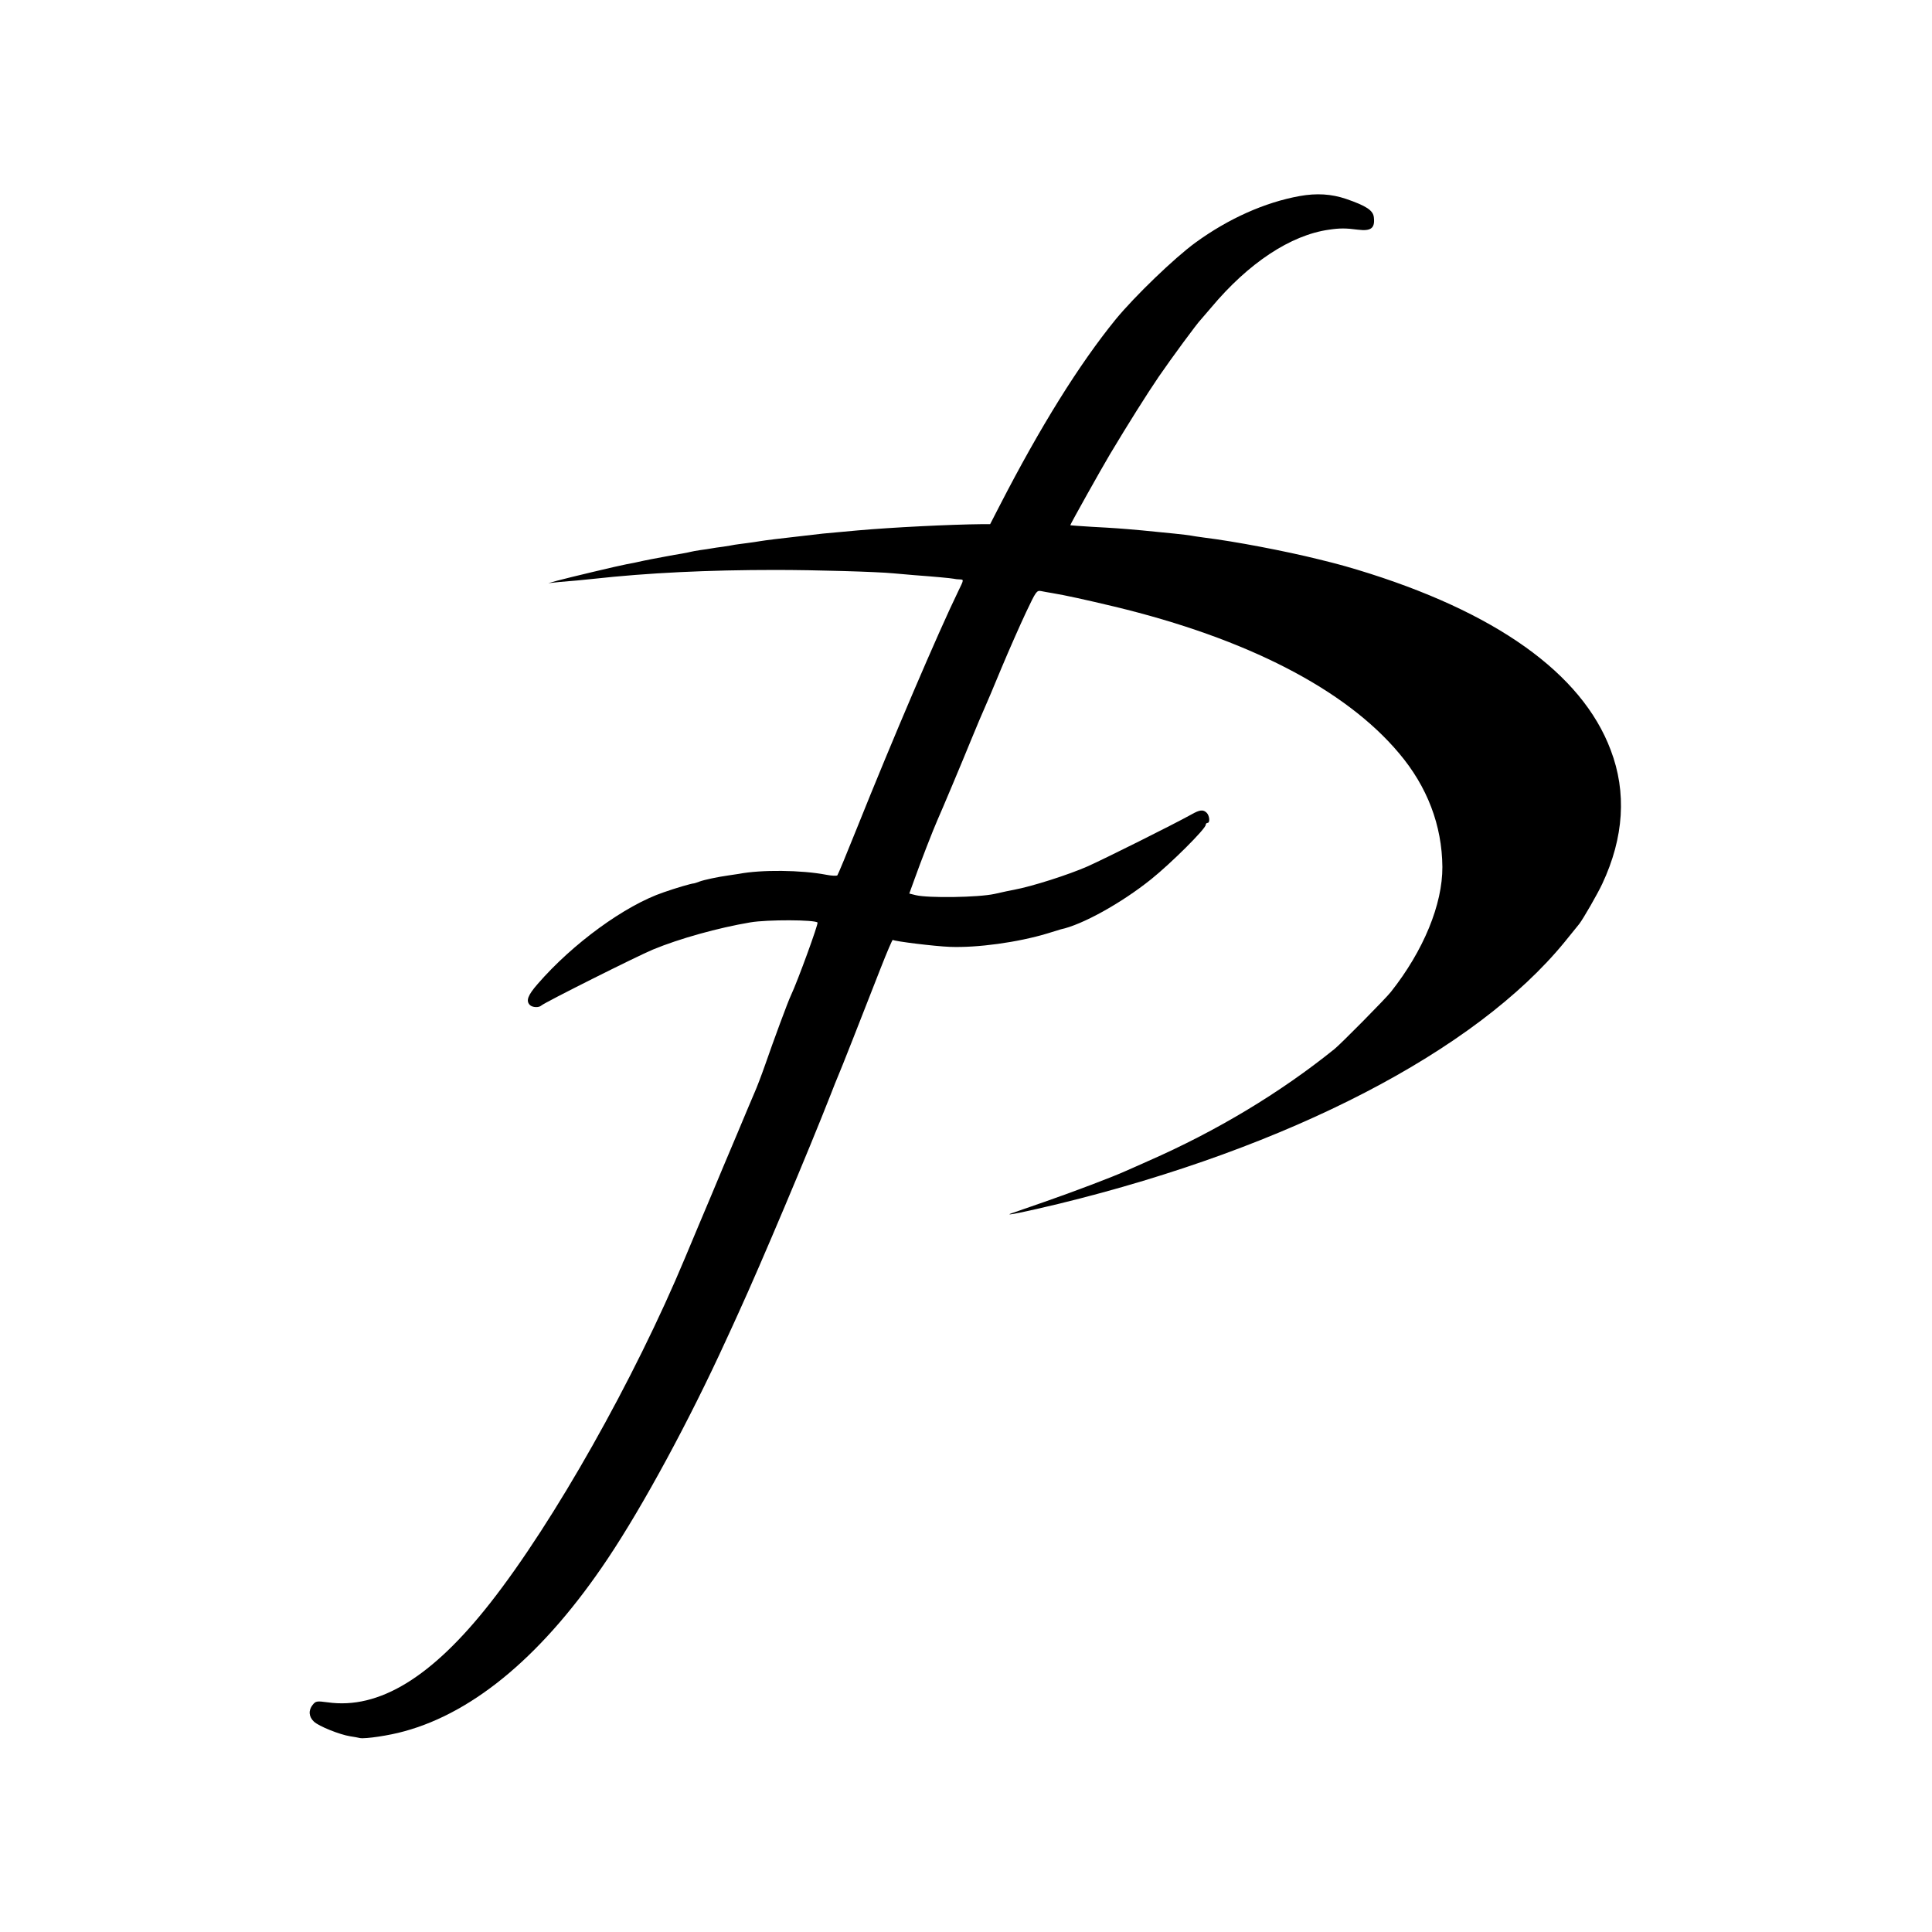<?xml version="1.0" standalone="no"?>
<!DOCTYPE svg PUBLIC "-//W3C//DTD SVG 20010904//EN"
 "http://www.w3.org/TR/2001/REC-SVG-20010904/DTD/svg10.dtd">
<svg version="1.0" xmlns="http://www.w3.org/2000/svg"
 width="1080pt" height="1080pt" viewBox="0 0 1080 1080"
 preserveAspectRatio="xMidYMid meet">
<g transform="translate(0,1080) scale(0.1,-0.1)"
fill="#000000" stroke="none">
<path d="M7265 9704 c-194 -35 -398 -126 -582 -260 -117 -85 -340 -300 -446
-429 -205 -252 -422 -601 -649 -1042 l-53 -103 -40 0 c-191 -2 -507 -18 -700
-35 -33 -3 -87 -8 -120 -11 -59 -5 -81 -7 -180 -19 -142 -16 -215 -25 -245
-30 -14 -3 -47 -7 -75 -11 -27 -3 -57 -8 -67 -9 -9 -2 -38 -7 -65 -11 -26 -3
-57 -8 -68 -10 -10 -2 -37 -6 -60 -9 -22 -3 -47 -8 -55 -10 -8 -2 -31 -7 -50
-10 -19 -3 -60 -10 -90 -16 -30 -6 -66 -12 -80 -15 -21 -4 -55 -11 -95 -20 -5
-1 -25 -5 -42 -8 -44 -8 -325 -75 -388 -92 l-50 -14 65 7 c36 3 79 7 95 8 17
2 57 6 90 9 308 34 645 50 1020 50 223 0 568 -10 660 -19 22 -2 74 -6 115 -10
121 -9 204 -17 220 -20 8 -2 25 -4 37 -4 21 -1 21 -2 -9 -63 -113 -232 -371
-836 -568 -1328 -56 -140 -105 -258 -109 -263 -4 -4 -32 -3 -62 3 -140 27
-365 29 -489 5 -14 -2 -41 -6 -60 -9 -57 -8 -133 -24 -160 -34 -14 -5 -27 -10
-30 -10 -13 0 -102 -26 -170 -50 -216 -73 -509 -287 -704 -512 -56 -64 -67
-95 -44 -118 14 -14 50 -16 64 -3 16 16 535 276 624 313 147 61 366 122 545
152 95 16 360 15 375 -1 6 -6 -110 -325 -149 -408 -15 -30 -98 -255 -143 -385
-22 -63 -49 -133 -59 -155 -10 -22 -54 -128 -99 -235 -45 -107 -111 -262 -145
-345 -35 -82 -100 -238 -145 -345 -283 -679 -734 -1478 -1089 -1930 -326 -416
-623 -597 -910 -556 -60 8 -66 7 -83 -14 -25 -31 -22 -67 7 -94 27 -26 145
-73 203 -82 19 -3 44 -7 55 -10 30 -5 162 14 247 38 397 108 785 437 1138 966
198 296 456 773 659 1217 18 39 50 108 71 155 122 266 393 908 517 1225 15 39
33 84 40 100 14 31 126 316 238 603 35 89 65 160 68 158 8 -8 236 -36 319 -39
152 -6 380 25 545 75 39 12 72 22 75 23 119 25 338 146 505 280 111 89 305
282 305 304 0 6 5 11 10 11 15 0 12 39 -4 56 -20 20 -39 18 -88 -10 -103 -57
-482 -246 -578 -289 -107 -47 -310 -112 -412 -131 -12 -2 -61 -12 -108 -23
-92 -20 -371 -24 -441 -7 l-36 9 29 80 c36 101 105 278 128 330 23 51 142 334
187 445 45 109 57 137 76 180 9 19 52 121 95 225 44 105 106 245 138 313 55
116 59 122 83 118 14 -3 42 -8 61 -11 73 -12 191 -38 350 -76 739 -178 1291
-462 1591 -820 158 -187 240 -403 242 -635 1 -209 -105 -468 -288 -699 -28
-36 -281 -292 -315 -319 -304 -245 -660 -459 -1041 -626 -52 -23 -107 -48
-124 -55 -72 -33 -294 -117 -455 -173 -96 -33 -182 -63 -190 -66 -38 -15 83
10 270 55 1287 314 2329 854 2827 1464 41 50 77 95 81 100 23 30 103 169 129
225 121 258 137 511 47 747 -161 430 -646 775 -1416 1008 -48 14 -95 28 -105
30 -10 3 -61 16 -114 29 -181 45 -467 100 -639 121 -30 4 -63 9 -73 11 -26 5
-128 15 -272 29 -123 11 -150 13 -280 20 -66 4 -121 8 -122 9 -2 2 172 313
222 397 103 172 205 334 273 434 71 103 213 297 237 321 5 6 30 35 55 64 209
250 445 406 659 436 60 9 94 9 162 0 73 -9 96 8 89 69 -4 39 -42 64 -155 103
-83 28 -165 33 -260 16z"/>
</g>
</svg>
